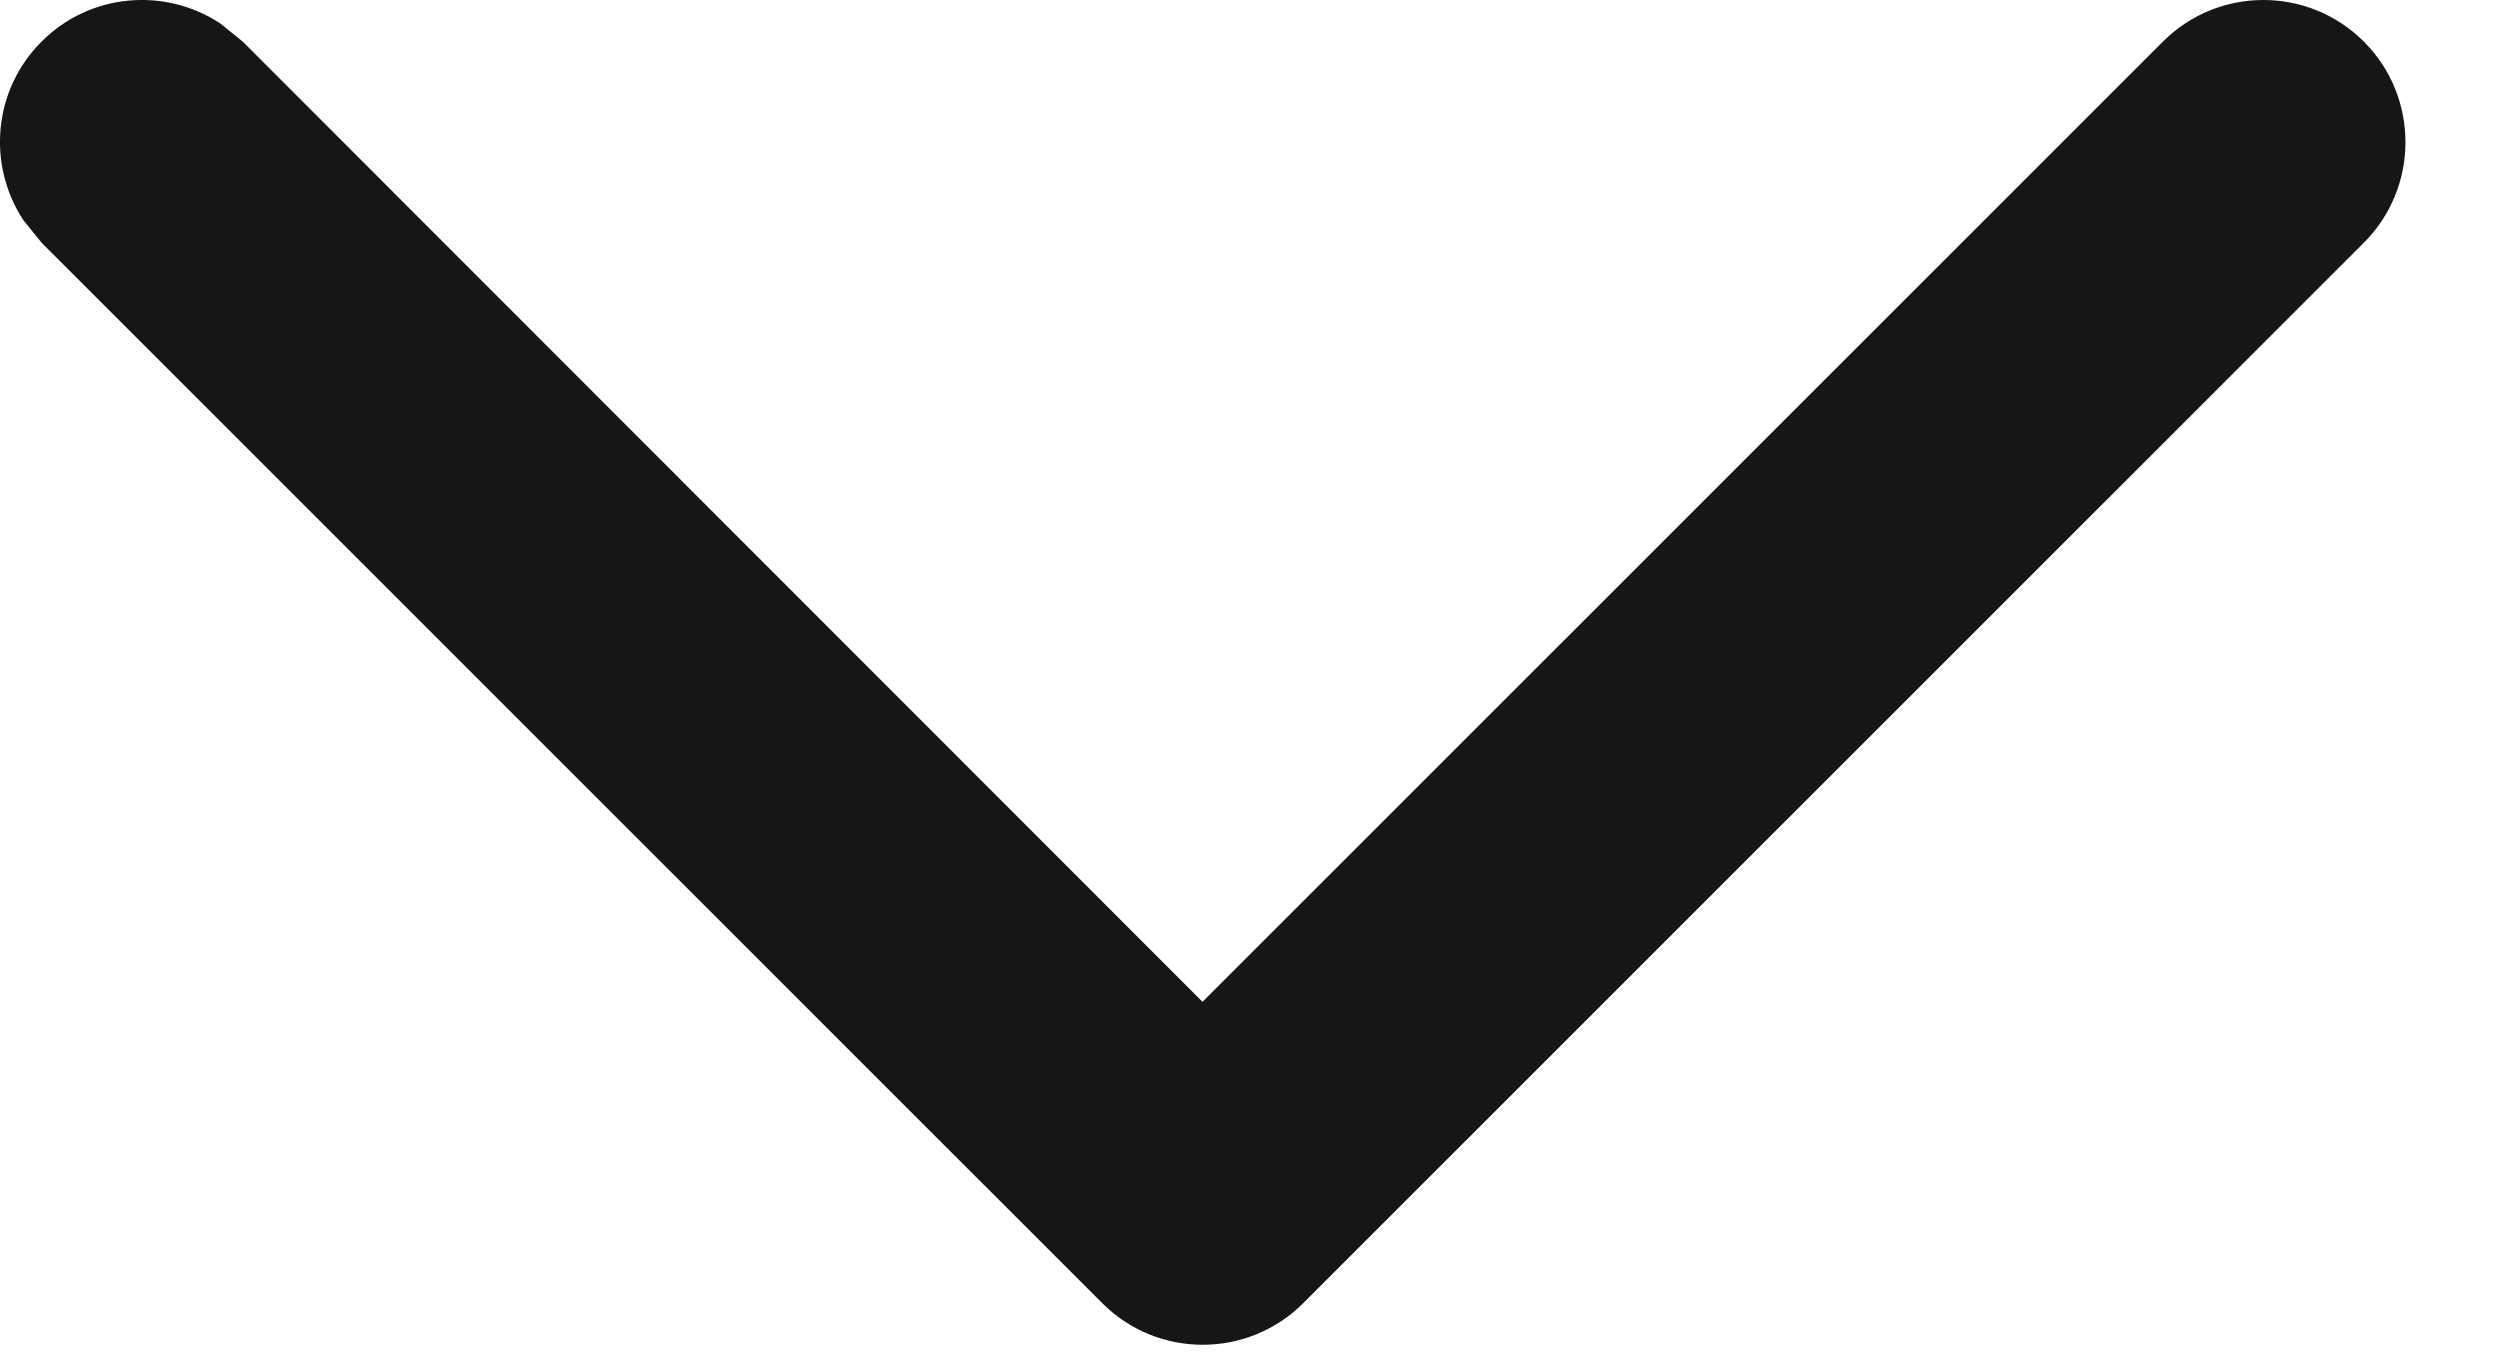 <?xml version="1.0" encoding="utf-8"?>
<svg xmlns="http://www.w3.org/2000/svg" fill="none" height="100%" overflow="visible" preserveAspectRatio="none" style="display: block;" viewBox="0 0 11 6" width="100%">
<path d="M9.517 0.183C9.761 -0.061 10.157 -0.061 10.401 0.183C10.645 0.427 10.645 0.824 10.401 1.068L5.734 5.734C5.49 5.978 5.094 5.978 4.85 5.734L0.183 1.068L0.103 0.969C-0.057 0.726 -0.031 0.396 0.183 0.183C0.396 -0.031 0.726 -0.057 0.969 0.103L1.068 0.183L5.291 4.408L9.517 0.183Z" fill="#161616" id="icon (Stroke)"/>
</svg>
